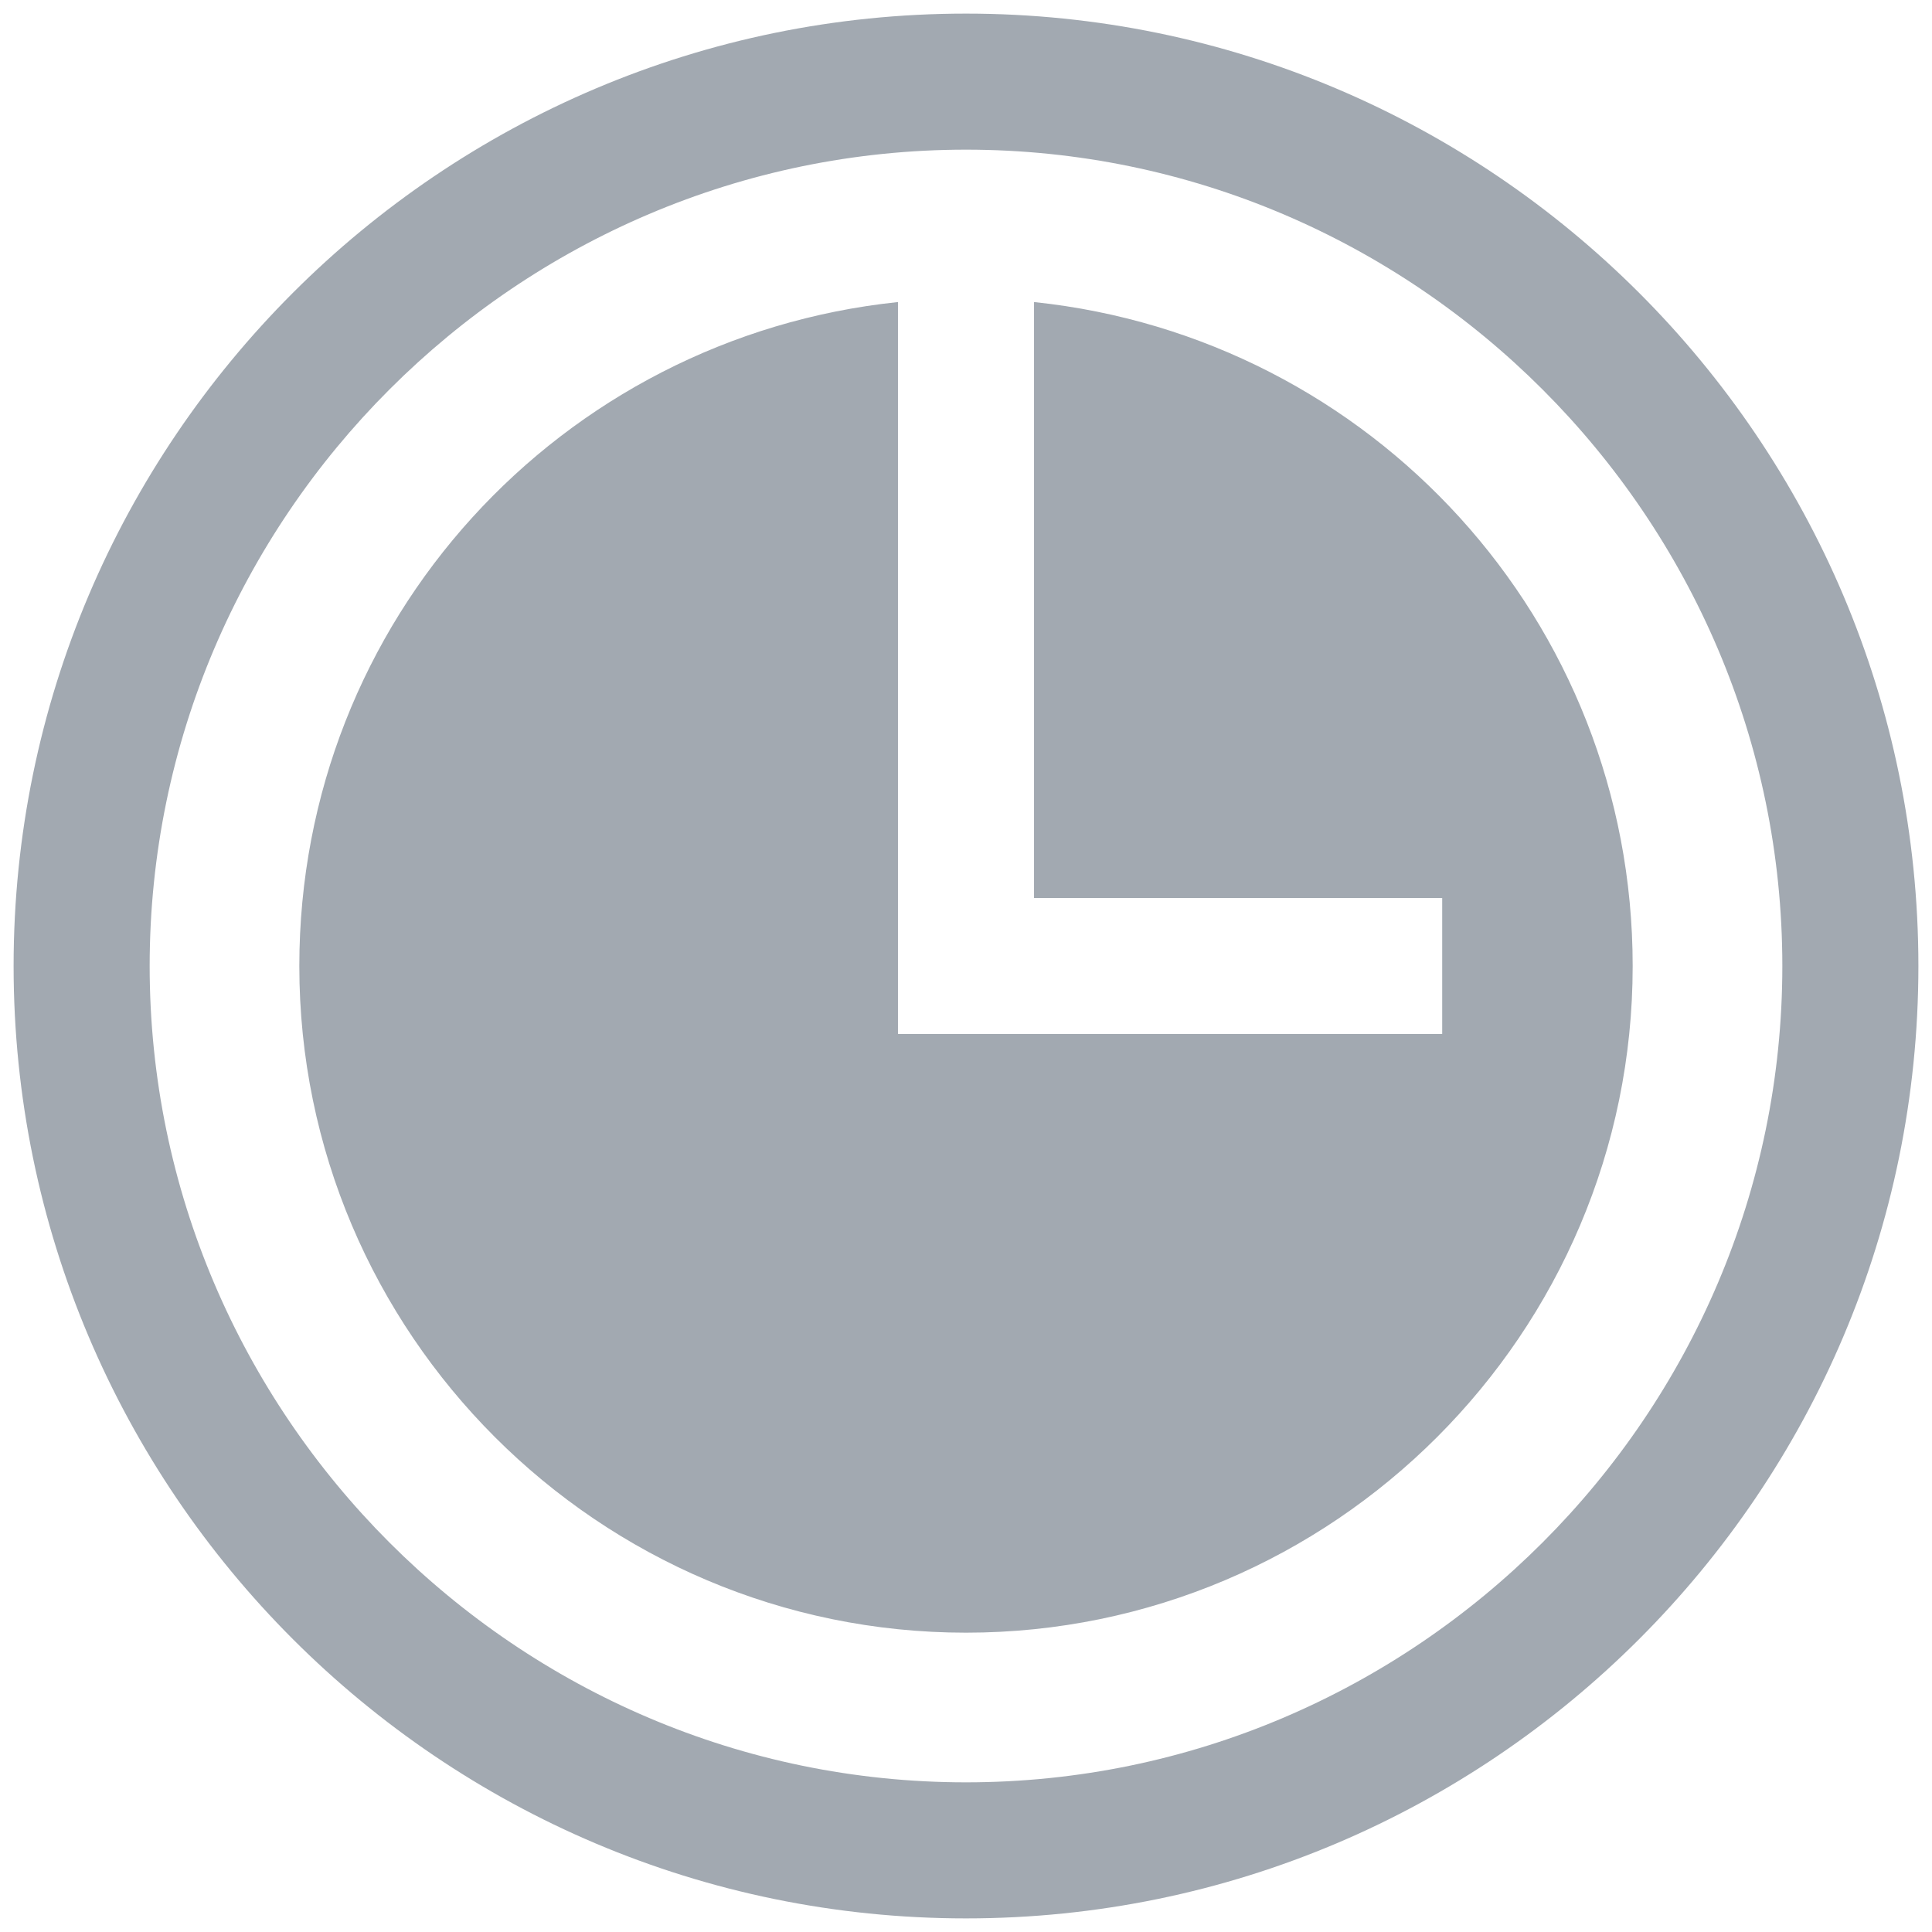 <svg width="71" height="71" viewBox="0 0 71 71" fill="none" xmlns="http://www.w3.org/2000/svg">
<g id="illustrations/clock" clip-path="url(#clip0_217_5173)">
<path id="shape" fill-rule="evenodd" clip-rule="evenodd" d="M0.5 35.5C0.5 54.8 16.2 70.5 35.5 70.5C54.8 70.5 70.5 54.8 70.5 35.5C70.5 16.2 54.8 0.5 35.5 0.5C16.2 0.5 0.5 16.2 0.5 35.5ZM5.5 35.5C5.5 19 19 5.5 35.5 5.5C52 5.5 65.5 19 65.5 35.5C65.5 52 52 65.5 35.5 65.5C19 65.5 5.5 52 5.5 35.5ZM38 33V11.1C50.4 12.4 60 22.8 60 35.5C60 49 49 60 35.5 60C22 60 11 49 11 35.5C11 22.8 20.6 12.4 33 11.1V38H53V33H38Z" fill="#A2A9B1"/>
</g>
<defs>
<clipPath id="clip0_217_5173">
<rect width="71" height="71" fill="white"/>
</clipPath>
</defs>
</svg>
